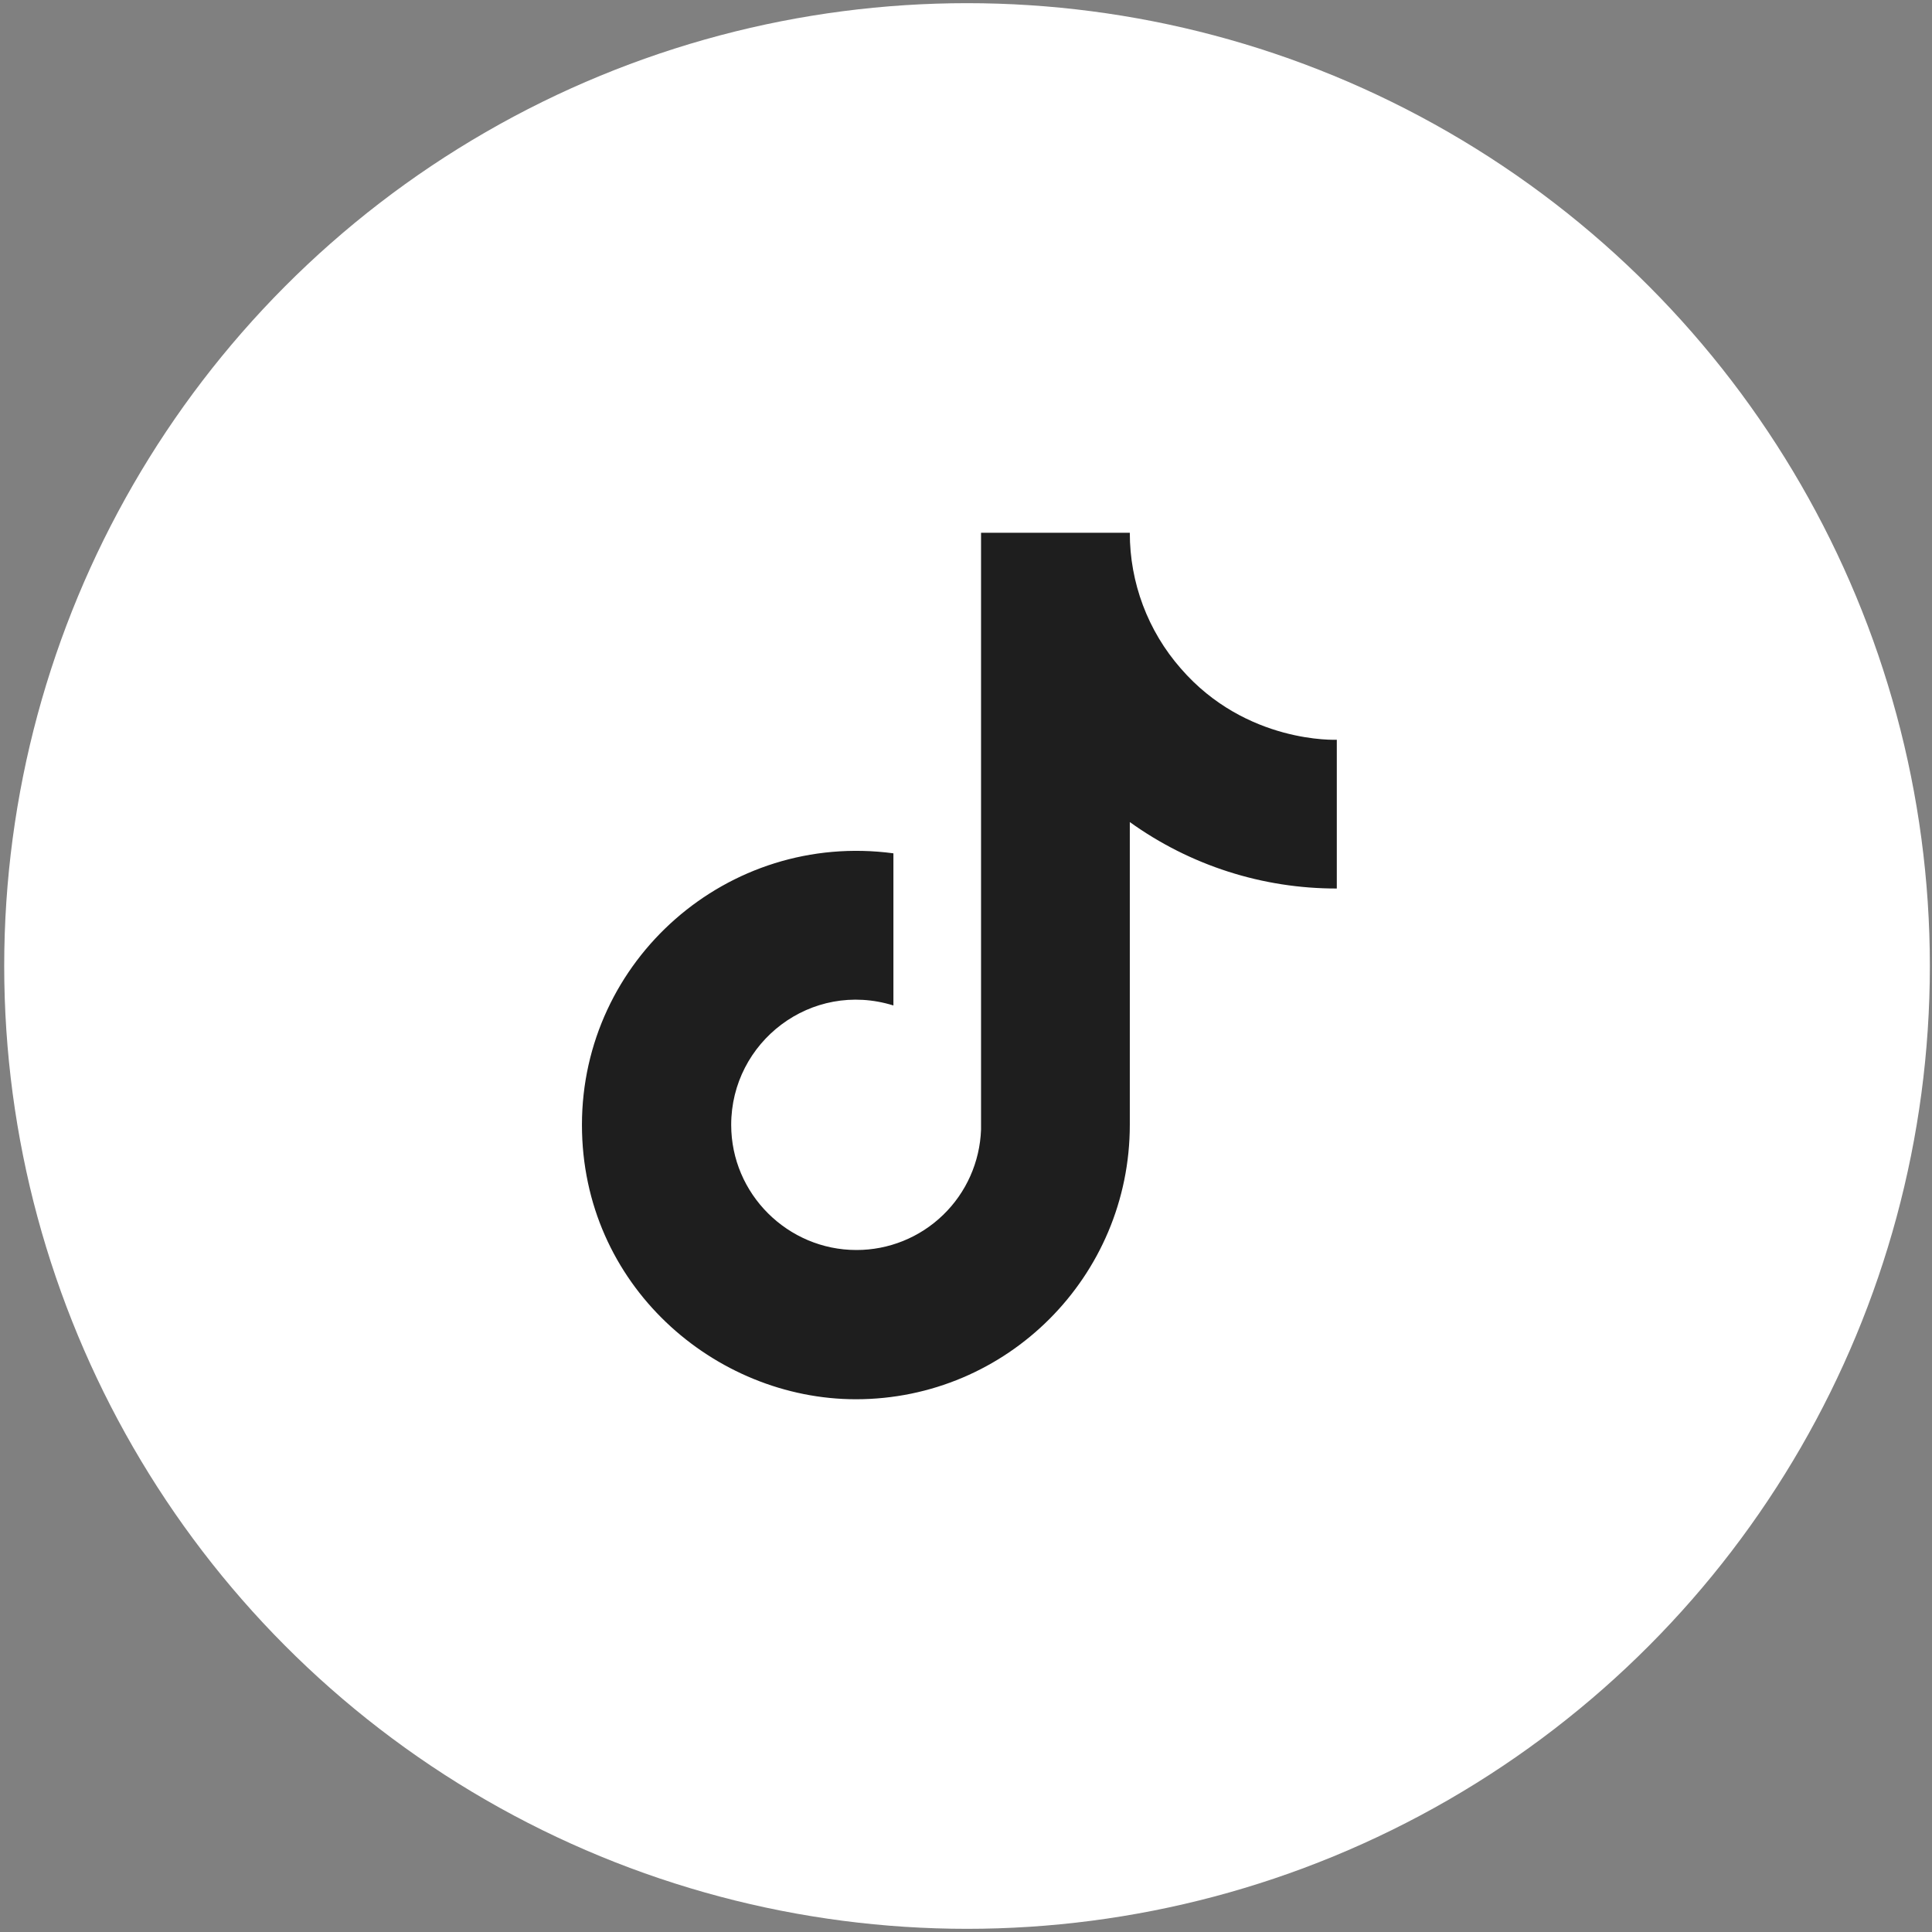 <?xml version="1.0" encoding="UTF-8"?>
<svg xmlns="http://www.w3.org/2000/svg" width="28" height="28" viewBox="0 0 28 28" fill="none">
  <rect x="0" y="0" width="28" height="28" fill="#808080" stroke="none"/>
  <circle cx="14.015" cy="14" r="13.954" fill="white"></circle>
  <path d="M17.113 9.688C16.636 9.144 16.373 8.445 16.374 7.721H14.218V16.372C14.201 16.84 14.004 17.284 13.667 17.609C13.33 17.935 12.879 18.117 12.411 18.116C11.42 18.116 10.597 17.307 10.597 16.302C10.597 15.102 11.755 14.202 12.948 14.572V12.367C10.541 12.046 8.434 13.916 8.434 16.302C8.434 18.626 10.36 20.279 12.404 20.279C14.595 20.279 16.374 18.5 16.374 16.302V11.914C17.248 12.542 18.297 12.879 19.374 12.877V10.721C19.374 10.721 18.062 10.784 17.113 9.688Z" fill="#1E1E1E"></path>
</svg>
